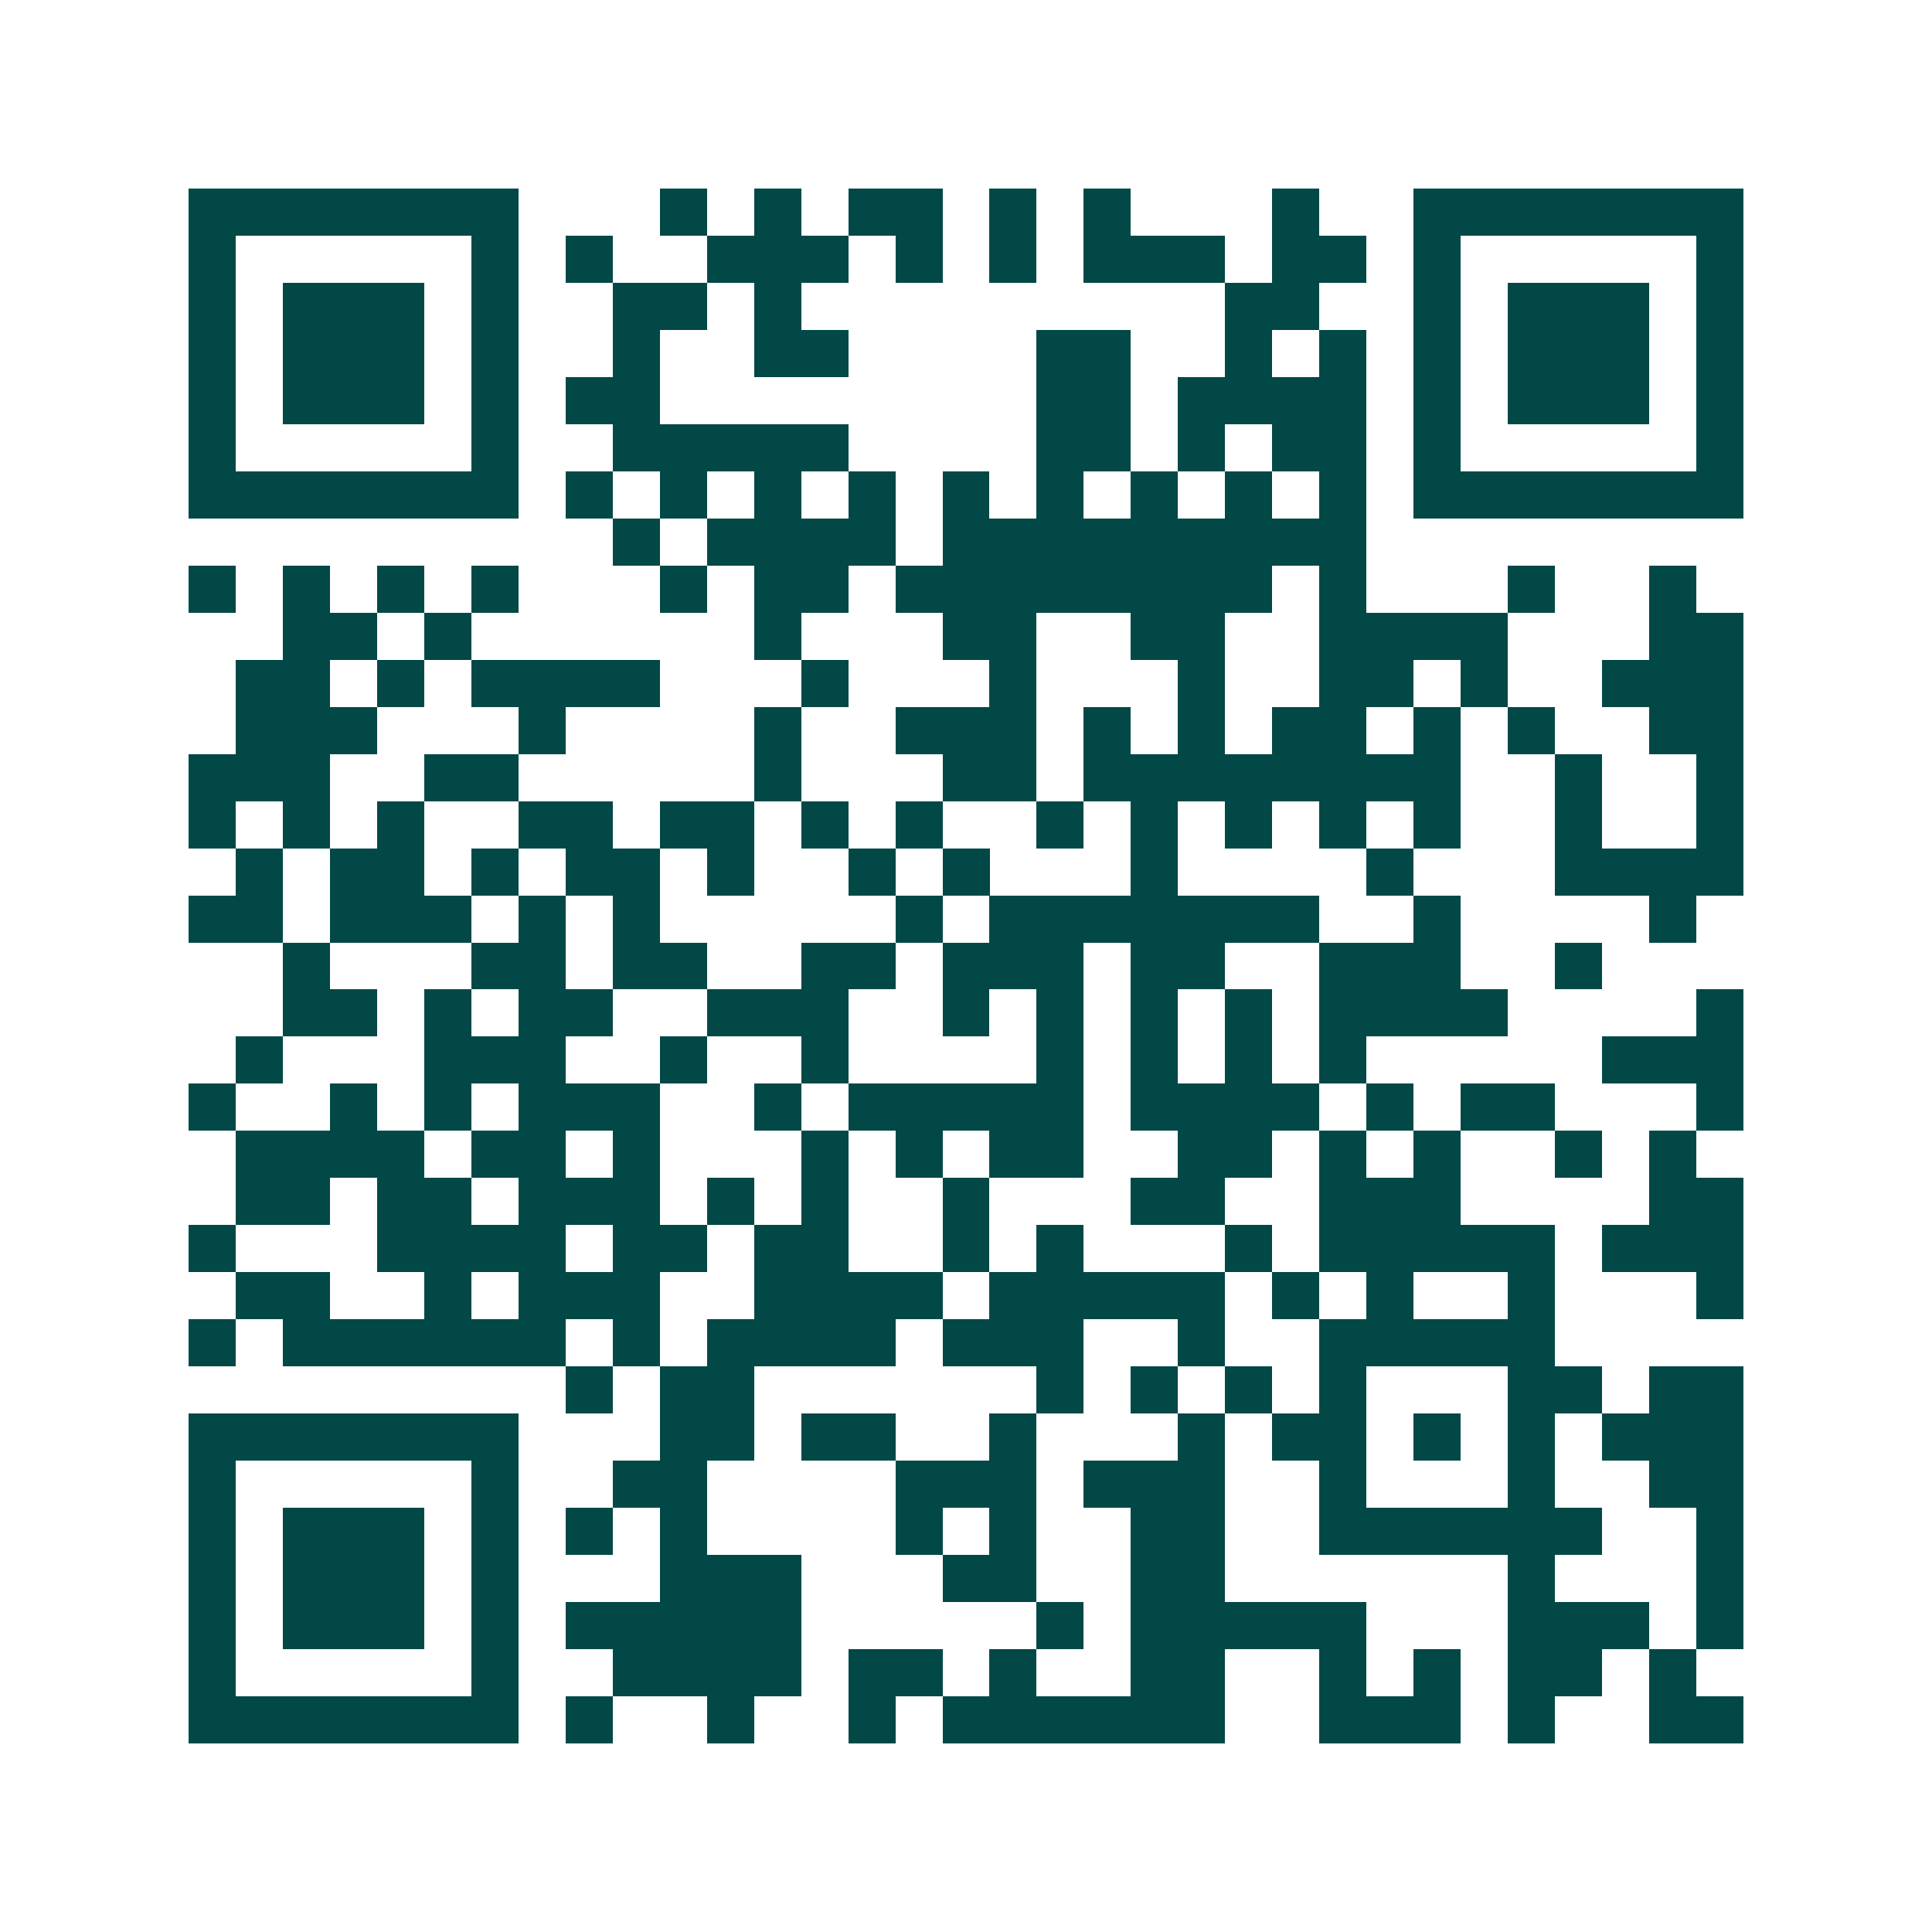 <svg xmlns="http://www.w3.org/2000/svg" width="200" height="200" viewBox="0 0 41 41" shape-rendering="crispEdges"><path fill="#ffffff" d="M0 0h41v41H0z"/><path stroke="#014847" d="M4 4.5h7m3 0h1m1 0h1m1 0h2m1 0h1m1 0h1m3 0h1m2 0h7M4 5.5h1m5 0h1m1 0h1m2 0h3m1 0h1m1 0h1m1 0h3m1 0h2m1 0h1m5 0h1M4 6.5h1m1 0h3m1 0h1m2 0h2m1 0h1m9 0h2m2 0h1m1 0h3m1 0h1M4 7.5h1m1 0h3m1 0h1m2 0h1m2 0h2m4 0h2m2 0h1m1 0h1m1 0h1m1 0h3m1 0h1M4 8.5h1m1 0h3m1 0h1m1 0h2m8 0h2m1 0h4m1 0h1m1 0h3m1 0h1M4 9.5h1m5 0h1m2 0h5m4 0h2m1 0h1m1 0h2m1 0h1m5 0h1M4 10.5h7m1 0h1m1 0h1m1 0h1m1 0h1m1 0h1m1 0h1m1 0h1m1 0h1m1 0h1m1 0h7M13 11.5h1m1 0h4m1 0h9M4 12.5h1m1 0h1m1 0h1m1 0h1m3 0h1m1 0h2m1 0h8m1 0h1m3 0h1m2 0h1M6 13.5h2m1 0h1m6 0h1m3 0h2m2 0h2m2 0h4m3 0h2M5 14.5h2m1 0h1m1 0h4m3 0h1m3 0h1m3 0h1m2 0h2m1 0h1m2 0h3M5 15.5h3m3 0h1m4 0h1m2 0h3m1 0h1m1 0h1m1 0h2m1 0h1m1 0h1m2 0h2M4 16.5h3m2 0h2m5 0h1m3 0h2m1 0h8m2 0h1m2 0h1M4 17.5h1m1 0h1m1 0h1m2 0h2m1 0h2m1 0h1m1 0h1m2 0h1m1 0h1m1 0h1m1 0h1m1 0h1m2 0h1m2 0h1M5 18.5h1m1 0h2m1 0h1m1 0h2m1 0h1m2 0h1m1 0h1m3 0h1m4 0h1m3 0h4M4 19.5h2m1 0h3m1 0h1m1 0h1m5 0h1m1 0h7m2 0h1m4 0h1M6 20.5h1m3 0h2m1 0h2m2 0h2m1 0h3m1 0h2m2 0h3m2 0h1M6 21.5h2m1 0h1m1 0h2m2 0h3m2 0h1m1 0h1m1 0h1m1 0h1m1 0h4m4 0h1M5 22.5h1m3 0h3m2 0h1m2 0h1m4 0h1m1 0h1m1 0h1m1 0h1m5 0h3M4 23.5h1m2 0h1m1 0h1m1 0h3m2 0h1m1 0h5m1 0h4m1 0h1m1 0h2m3 0h1M5 24.5h4m1 0h2m1 0h1m3 0h1m1 0h1m1 0h2m2 0h2m1 0h1m1 0h1m2 0h1m1 0h1M5 25.5h2m1 0h2m1 0h3m1 0h1m1 0h1m2 0h1m3 0h2m2 0h3m4 0h2M4 26.5h1m3 0h4m1 0h2m1 0h2m2 0h1m1 0h1m3 0h1m1 0h5m1 0h3M5 27.5h2m2 0h1m1 0h3m2 0h4m1 0h5m1 0h1m1 0h1m2 0h1m3 0h1M4 28.5h1m1 0h6m1 0h1m1 0h4m1 0h3m2 0h1m2 0h5M12 29.5h1m1 0h2m6 0h1m1 0h1m1 0h1m1 0h1m3 0h2m1 0h2M4 30.5h7m3 0h2m1 0h2m2 0h1m3 0h1m1 0h2m1 0h1m1 0h1m1 0h3M4 31.5h1m5 0h1m2 0h2m4 0h3m1 0h3m2 0h1m3 0h1m2 0h2M4 32.5h1m1 0h3m1 0h1m1 0h1m1 0h1m4 0h1m1 0h1m2 0h2m2 0h6m2 0h1M4 33.5h1m1 0h3m1 0h1m3 0h3m3 0h2m2 0h2m6 0h1m3 0h1M4 34.5h1m1 0h3m1 0h1m1 0h5m5 0h1m1 0h5m3 0h3m1 0h1M4 35.5h1m5 0h1m2 0h4m1 0h2m1 0h1m2 0h2m2 0h1m1 0h1m1 0h2m1 0h1M4 36.5h7m1 0h1m2 0h1m2 0h1m1 0h6m2 0h3m1 0h1m2 0h2"/></svg>
